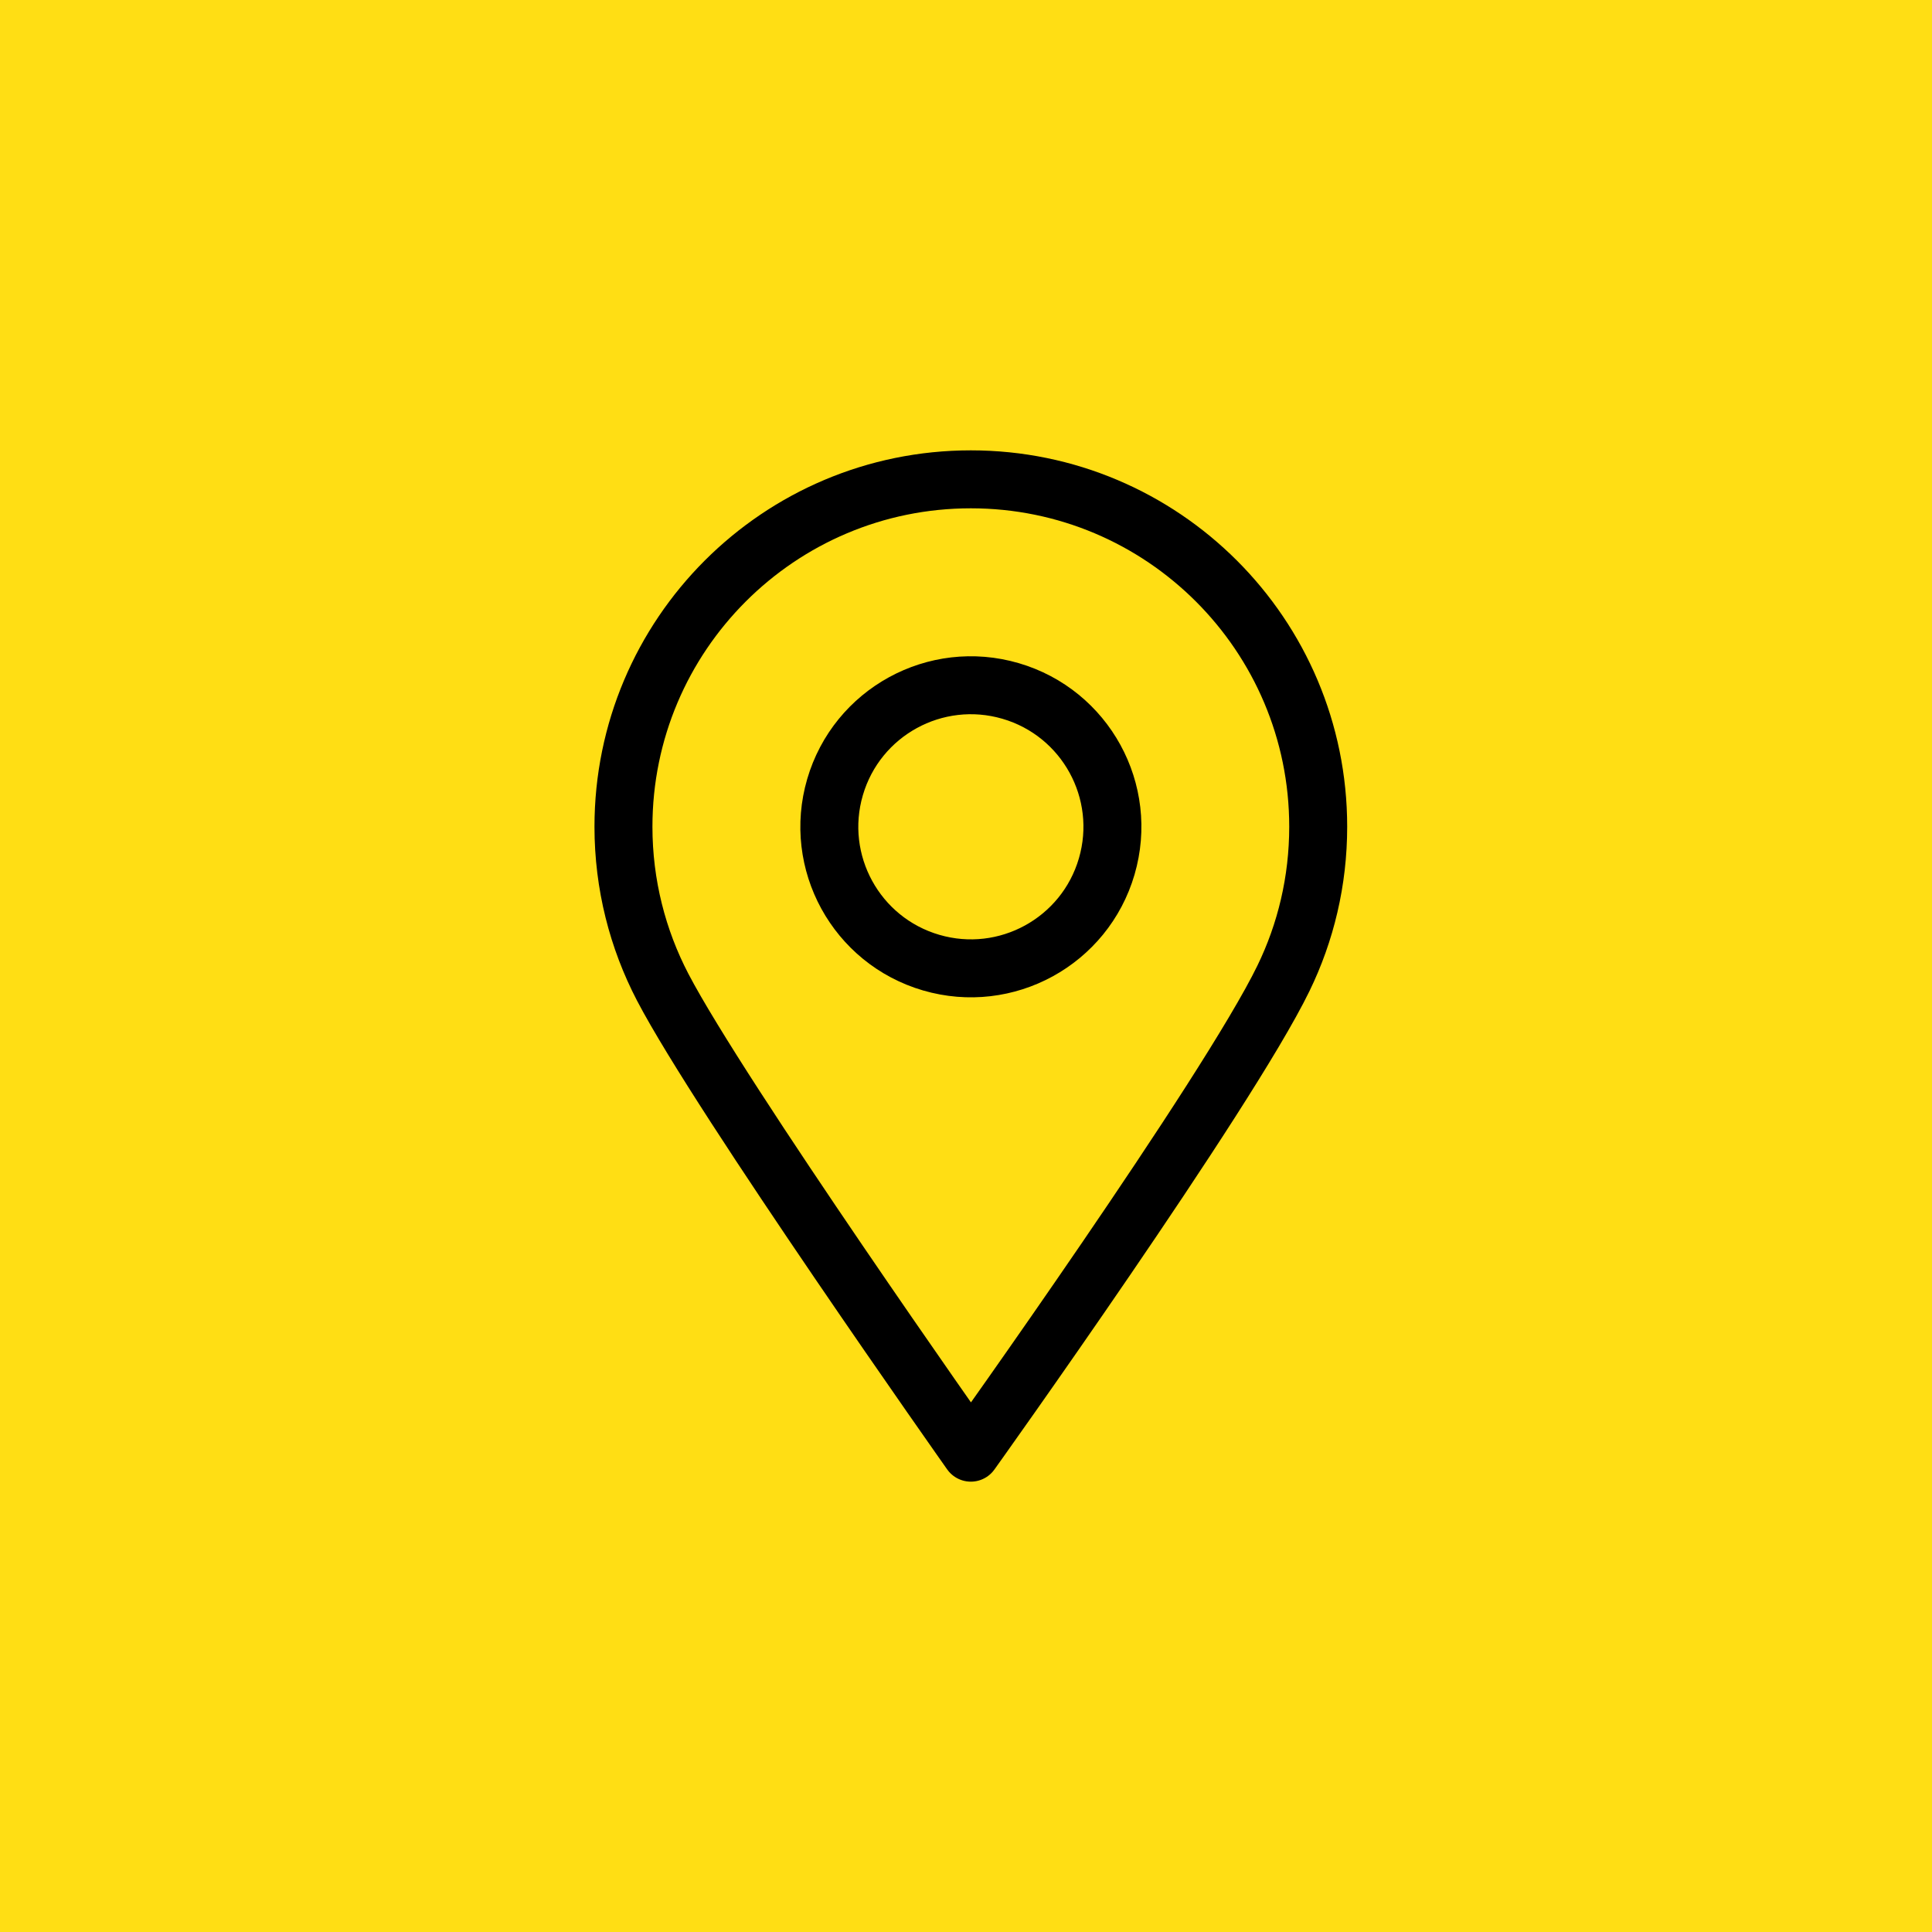 <?xml version="1.0" encoding="UTF-8"?>
<svg id="Warstwa_1" data-name="Warstwa 1" xmlns="http://www.w3.org/2000/svg" viewBox="0 0 200 200">
  <defs>
    <style>
      .cls-1 {
        fill: #ffde14;
      }

      .cls-2 {
        fill: none;
        stroke: #000;
        stroke-linecap: round;
        stroke-linejoin: round;
        stroke-width: 6px;
      }
    </style>
  </defs>
  <rect class="cls-1" width="200" height="200"/>
  <g id="_8" data-name="8">
    <path class="cls-2" d="M136.46,85.58c0,5.63-1.29,10.95-3.6,15.7-5.83,11.99-32.36,49.1-32.36,49.1,0,0-25.9-36.69-31.9-48.19-2.59-4.97-4.06-10.62-4.06-16.61,0-19.86,16.1-35.96,35.96-35.96,19.86,0,35.96,16.1,35.96,35.96Z"/>
    <circle class="cls-2" cx="100.5" cy="85.58" r="14.65" transform="translate(-9.83 158.05) rotate(-73.71)"/>
  </g>
</svg>
